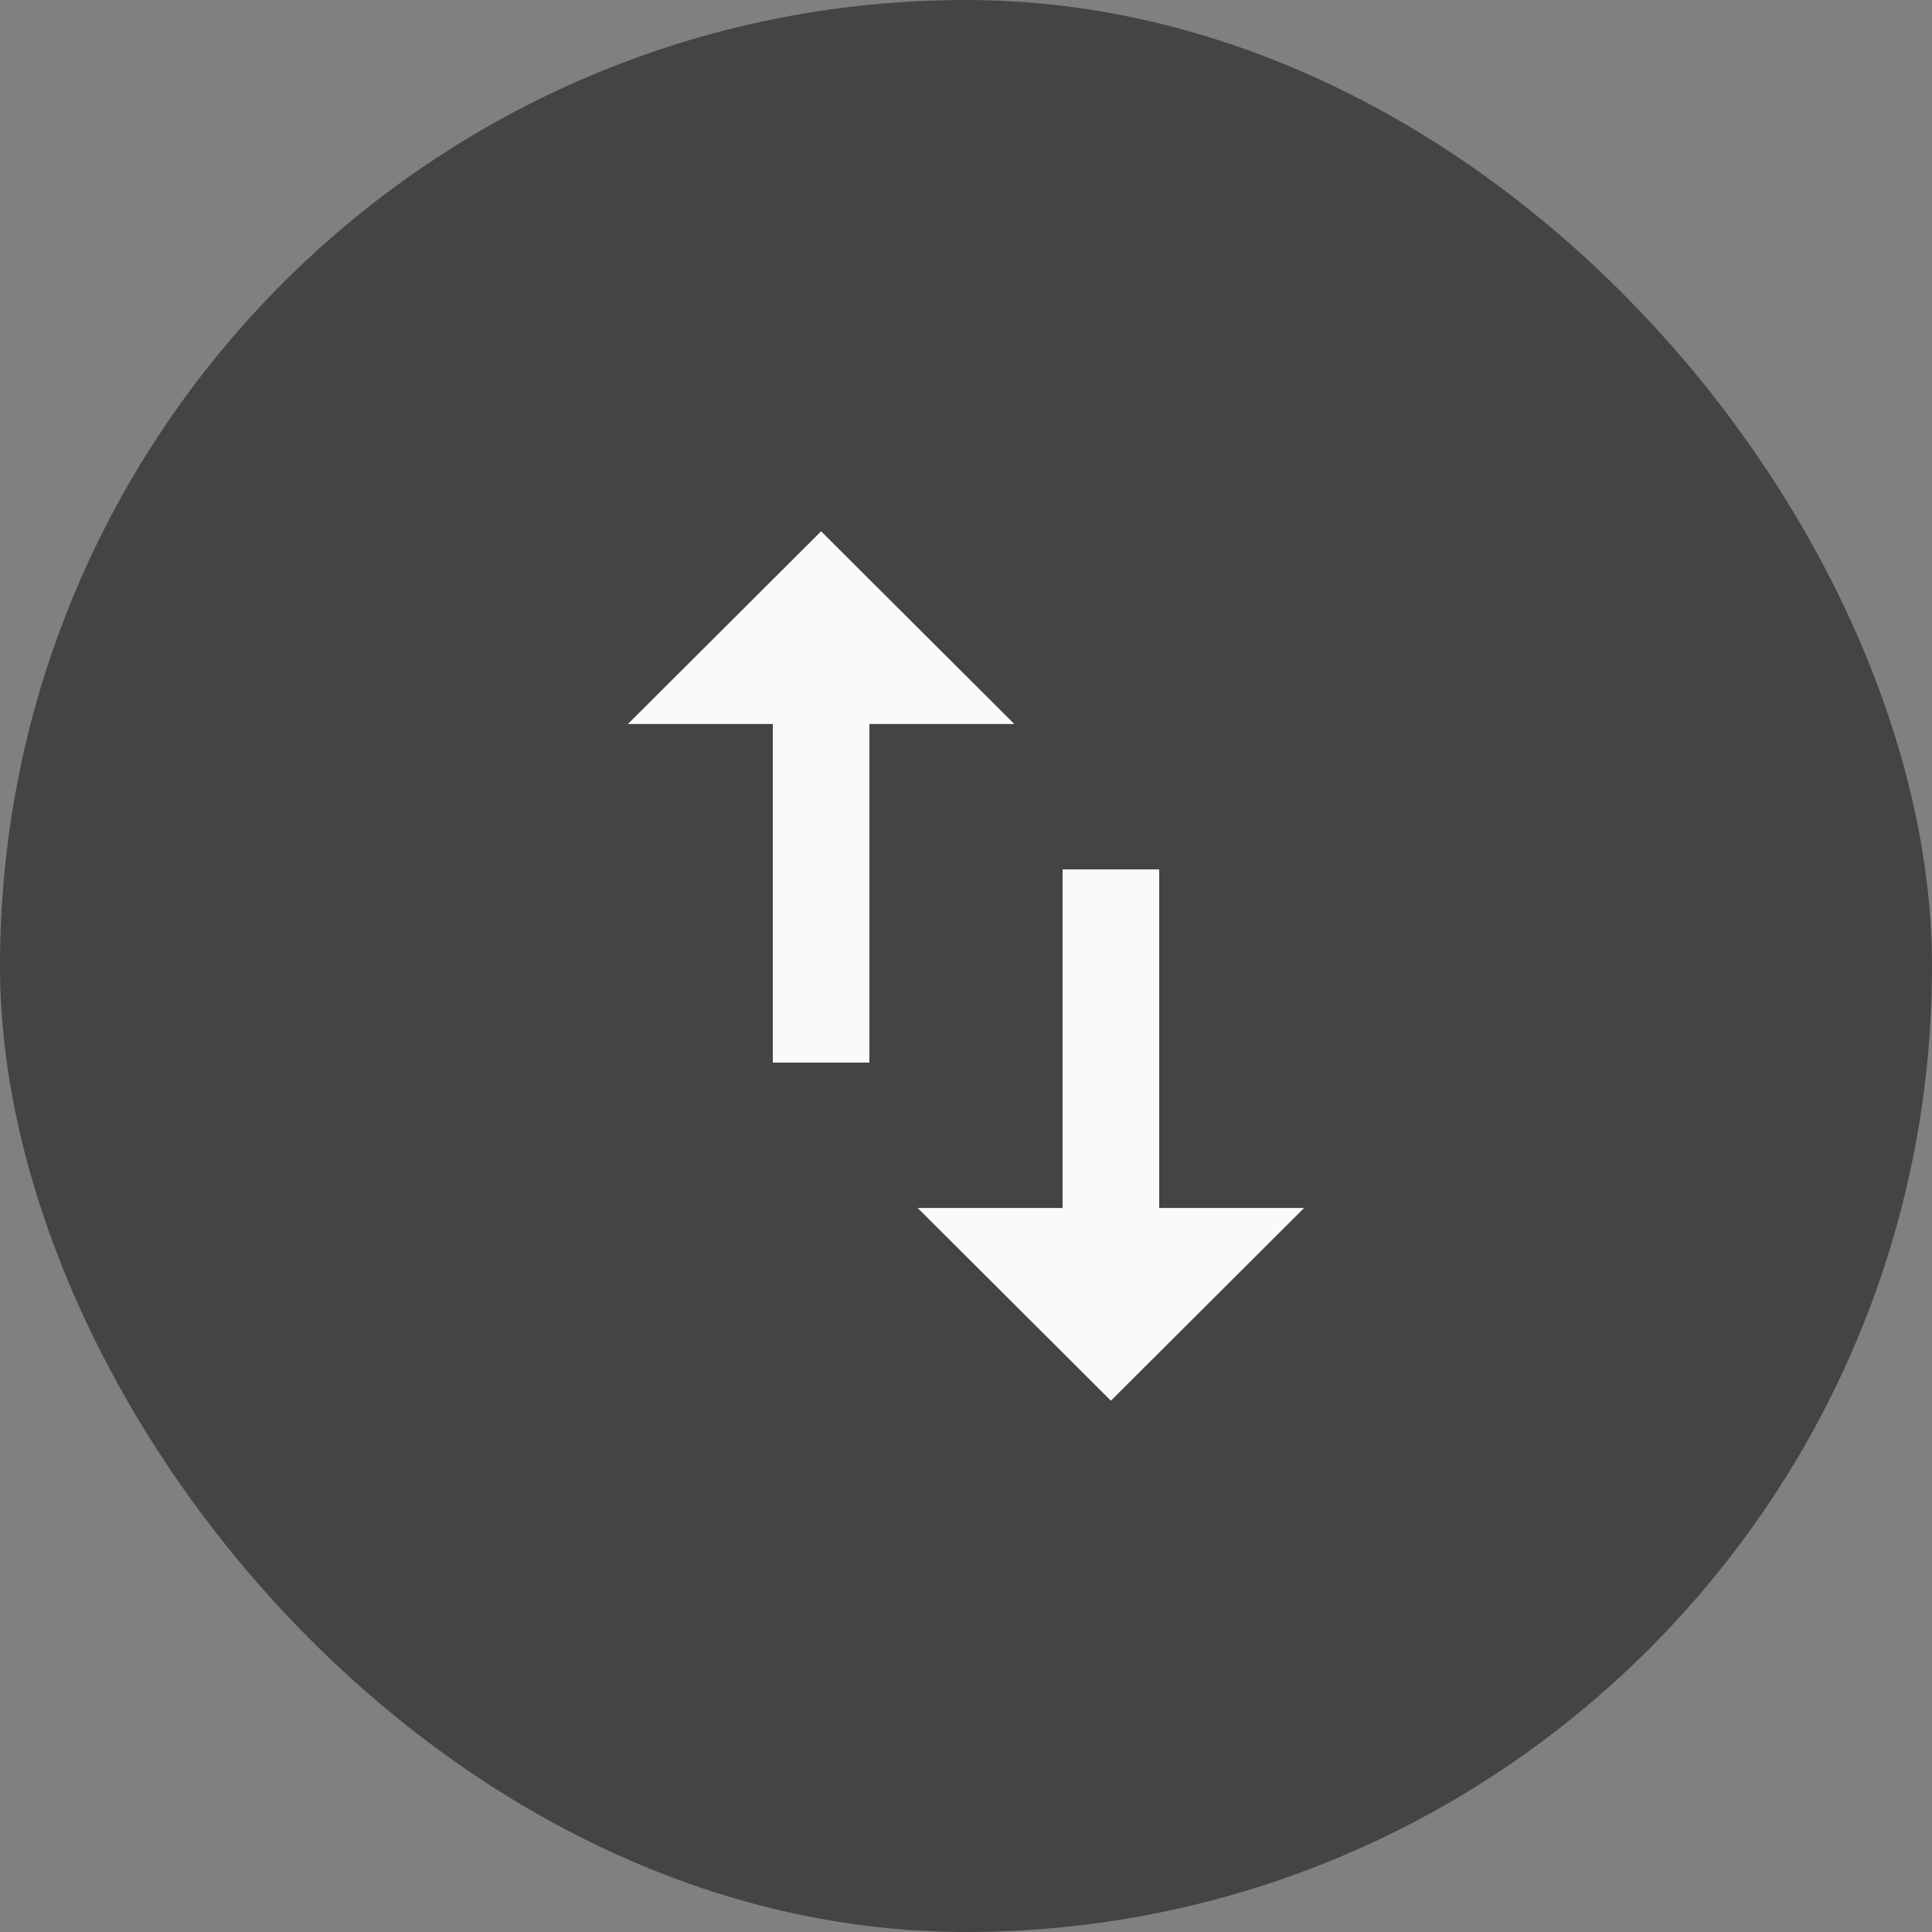 <svg width="40" height="40" viewBox="0 0 40 40" fill="none" xmlns="http://www.w3.org/2000/svg">
<rect x="0" y="0" width="40" height="40" fill="#808080" stroke="none"/>
<rect width="40" height="40" rx="20" fill="#444444"/>
<path d="M17 11L13 14.99H16V22H18V14.99H21L17 11ZM24 25.01V18H22V25.01H19L23 29L27 25.01H24Z" fill="#FAFAFA"/>
</svg>
